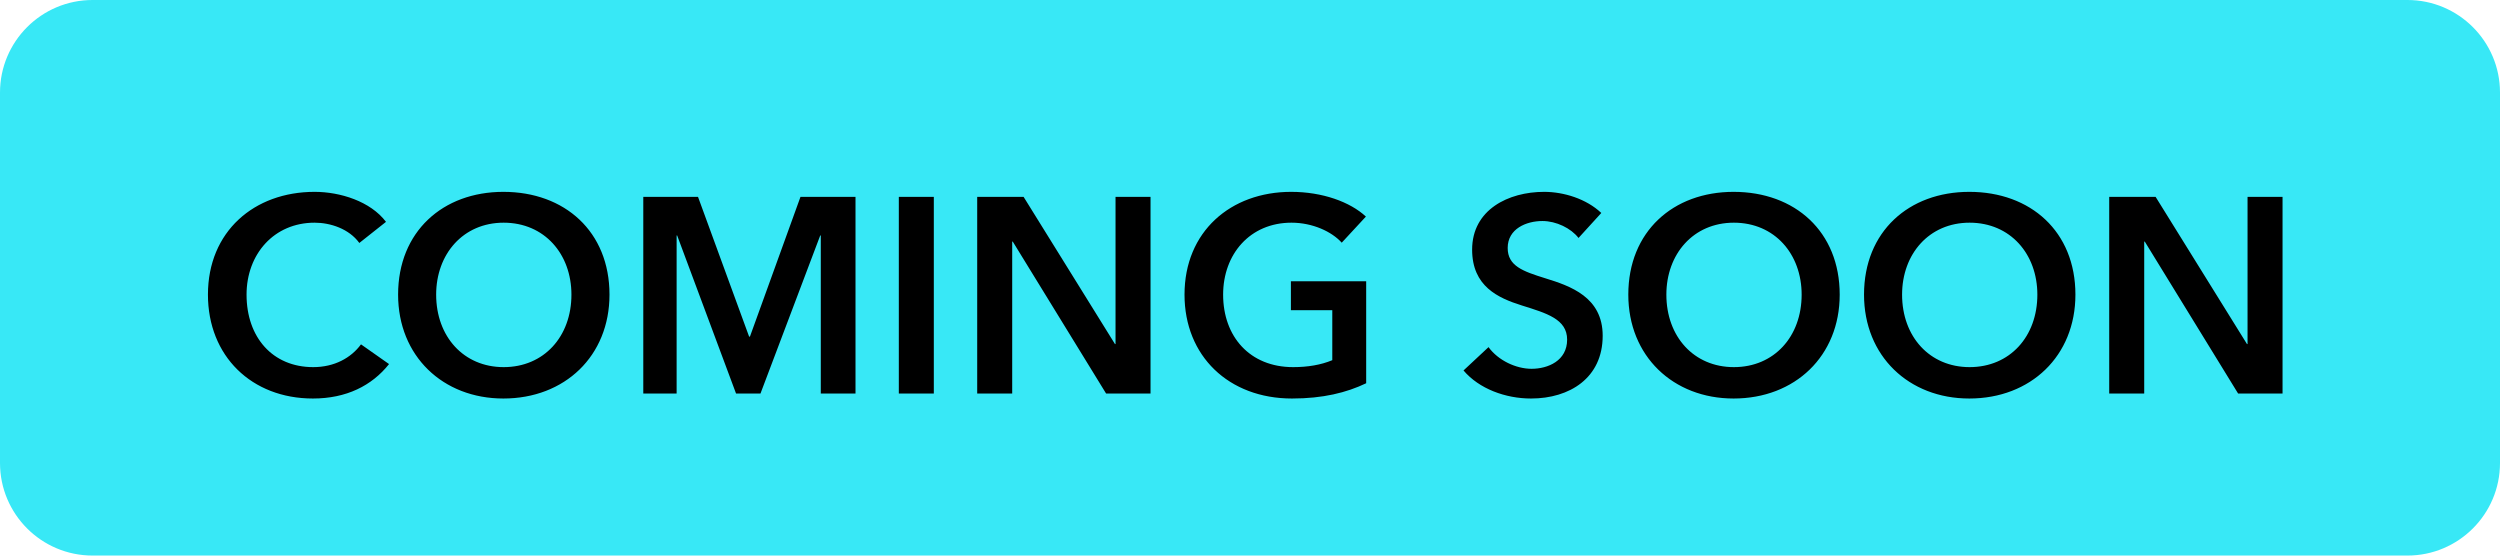 <svg width="108" height="24" viewBox="0 0 108 24" fill="none" xmlns="http://www.w3.org/2000/svg">
<path d="M0 4C0 1.791 1.791 0 4 0H104C106.209 0 108 1.791 108 4V20C108 22.209 106.209 24 104 24H4C1.791 24 0 22.209 0 20V4Z" fill="#38E8F6"/>
<path d="M16.675 9.584L15.523 10.496C15.079 9.884 14.275 9.62 13.591 9.62C11.839 9.62 10.651 10.976 10.651 12.728C10.651 14.576 11.779 15.86 13.531 15.86C14.443 15.86 15.163 15.464 15.595 14.876L16.807 15.728C16.063 16.664 14.959 17.216 13.519 17.216C10.867 17.216 8.983 15.38 8.983 12.728C8.983 10.004 10.975 8.288 13.591 8.288C14.695 8.288 16.003 8.696 16.675 9.584ZM17.198 12.728C17.198 10.004 19.13 8.288 21.746 8.288C24.398 8.288 26.33 10.004 26.33 12.728C26.33 15.38 24.398 17.216 21.746 17.216C19.13 17.216 17.198 15.38 17.198 12.728ZM18.842 12.728C18.842 14.54 20.03 15.86 21.758 15.86C23.498 15.86 24.686 14.54 24.686 12.728C24.686 10.976 23.522 9.62 21.758 9.62C20.006 9.62 18.842 10.976 18.842 12.728ZM27.79 17V8.504H30.154L32.361 14.54H32.398L34.581 8.504H36.958V17H35.458V10.172H35.434L32.853 17H31.797L29.253 10.172H29.23V17H27.79ZM38.829 17V8.504H40.341V17H38.829ZM42.215 17V8.504H44.219L48.167 14.864H48.191V8.504H49.703V17H47.783L43.751 10.436H43.727V17H42.215ZM59.019 12.152V16.556C58.167 16.964 57.147 17.216 55.815 17.216C53.079 17.216 51.171 15.38 51.171 12.728C51.171 10.004 53.163 8.288 55.779 8.288C57.123 8.288 58.323 8.72 59.007 9.356L57.963 10.484C57.531 10.004 56.703 9.62 55.791 9.62C54.003 9.62 52.839 10.976 52.839 12.728C52.839 14.54 53.991 15.86 55.863 15.86C56.499 15.86 57.063 15.764 57.555 15.56V13.4H55.767V12.152H59.019ZM69.176 9.2L68.192 10.28C67.868 9.86 67.232 9.548 66.632 9.548C65.936 9.548 65.132 9.884 65.132 10.712C65.132 11.492 65.792 11.72 66.752 12.02C67.844 12.356 69.236 12.836 69.236 14.504C69.236 16.328 67.808 17.216 66.14 17.216C65.036 17.216 63.896 16.796 63.224 16.004L64.304 14.996C64.724 15.572 65.492 15.932 66.164 15.932C66.872 15.932 67.7 15.584 67.7 14.672C67.7 13.784 66.812 13.532 65.744 13.196C64.712 12.872 63.596 12.368 63.596 10.784C63.596 9.056 65.168 8.288 66.704 8.288C67.556 8.288 68.528 8.588 69.176 9.2ZM70.343 12.728C70.343 10.004 72.275 8.288 74.891 8.288C77.543 8.288 79.475 10.004 79.475 12.728C79.475 15.38 77.543 17.216 74.891 17.216C72.275 17.216 70.343 15.38 70.343 12.728ZM71.987 12.728C71.987 14.54 73.174 15.86 74.903 15.86C76.642 15.86 77.831 14.54 77.831 12.728C77.831 10.976 76.666 9.62 74.903 9.62C73.15 9.62 71.987 10.976 71.987 12.728ZM80.526 12.728C80.526 10.004 82.458 8.288 85.074 8.288C87.726 8.288 89.658 10.004 89.658 12.728C89.658 15.38 87.726 17.216 85.074 17.216C82.458 17.216 80.526 15.38 80.526 12.728ZM82.17 12.728C82.17 14.54 83.358 15.86 85.086 15.86C86.826 15.86 88.014 14.54 88.014 12.728C88.014 10.976 86.85 9.62 85.086 9.62C83.334 9.62 82.17 10.976 82.17 12.728ZM91.118 17V8.504H93.122L97.07 14.864H97.094V8.504H98.606V17H96.686L92.654 10.436H92.63V17H91.118Z" fill="black"/>
</svg>
